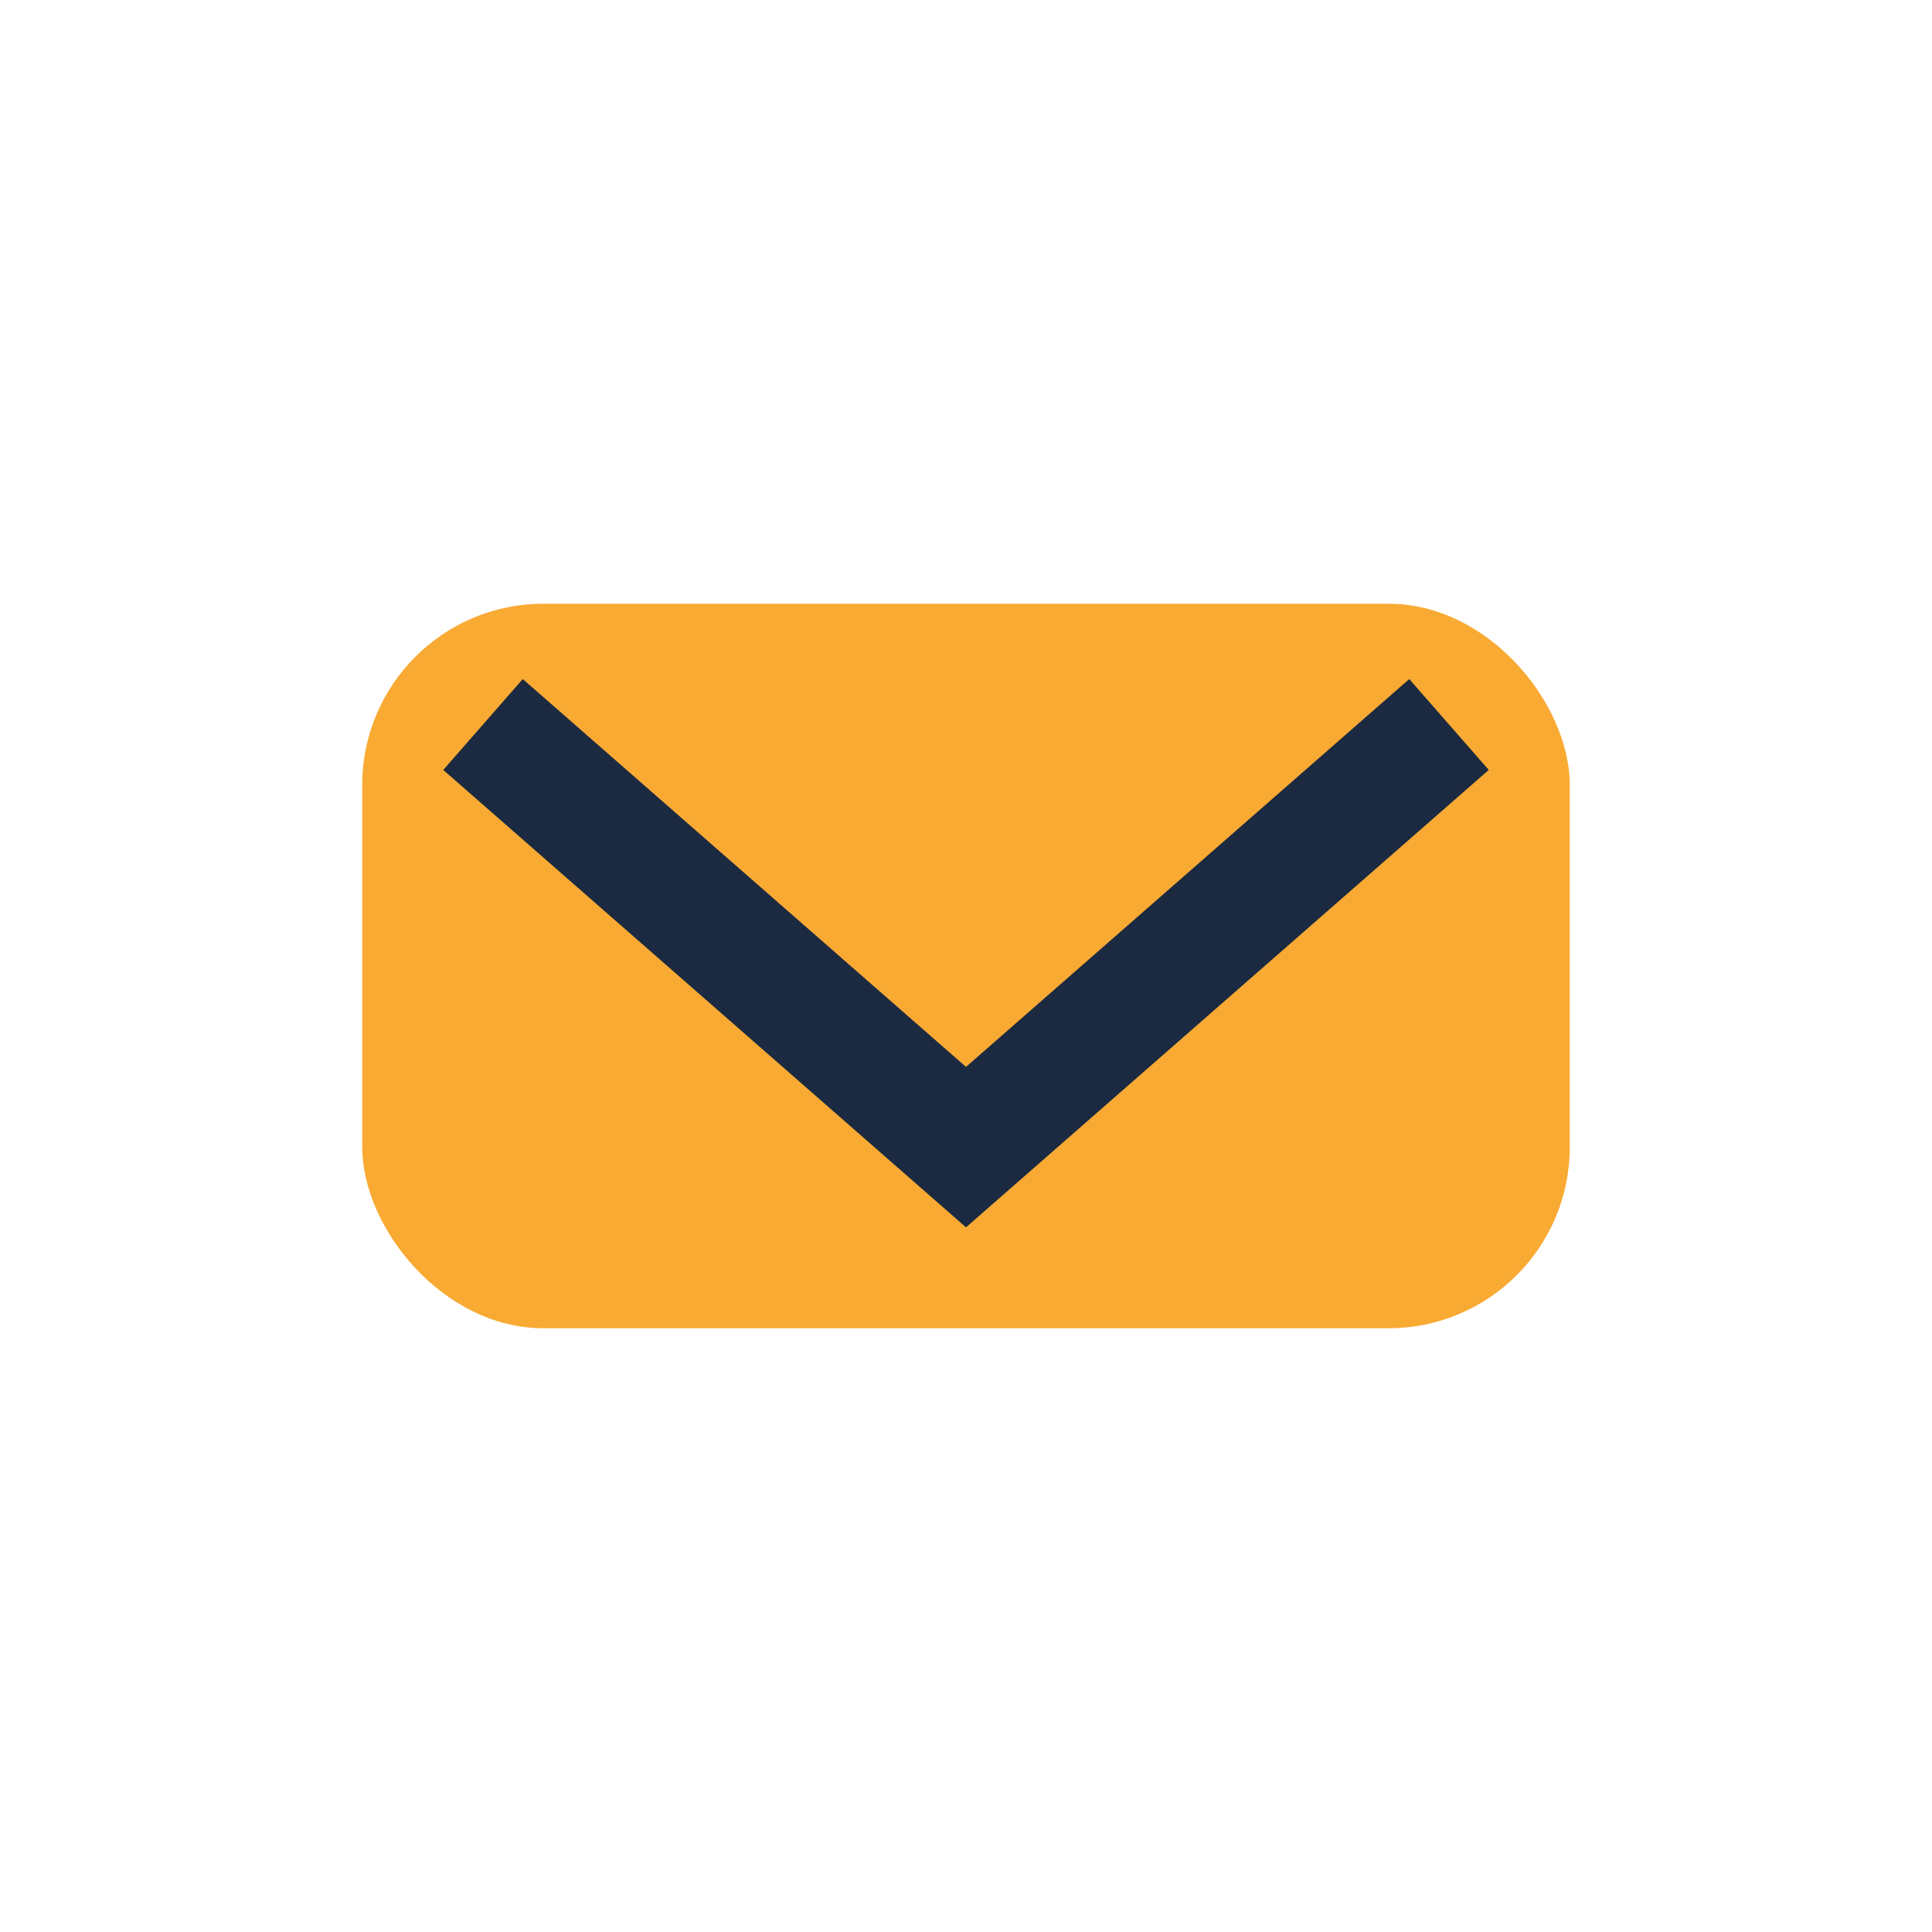 <?xml version="1.0" encoding="UTF-8"?>
<svg xmlns="http://www.w3.org/2000/svg" width="32" height="32" viewBox="0 0 32 32"><rect x="6" y="10" width="20" height="12" rx="3" fill="#F9AA33"/><path d="M8 12l8 7 8-7" stroke="#1B2A41" stroke-width="2" fill="none"/></svg>